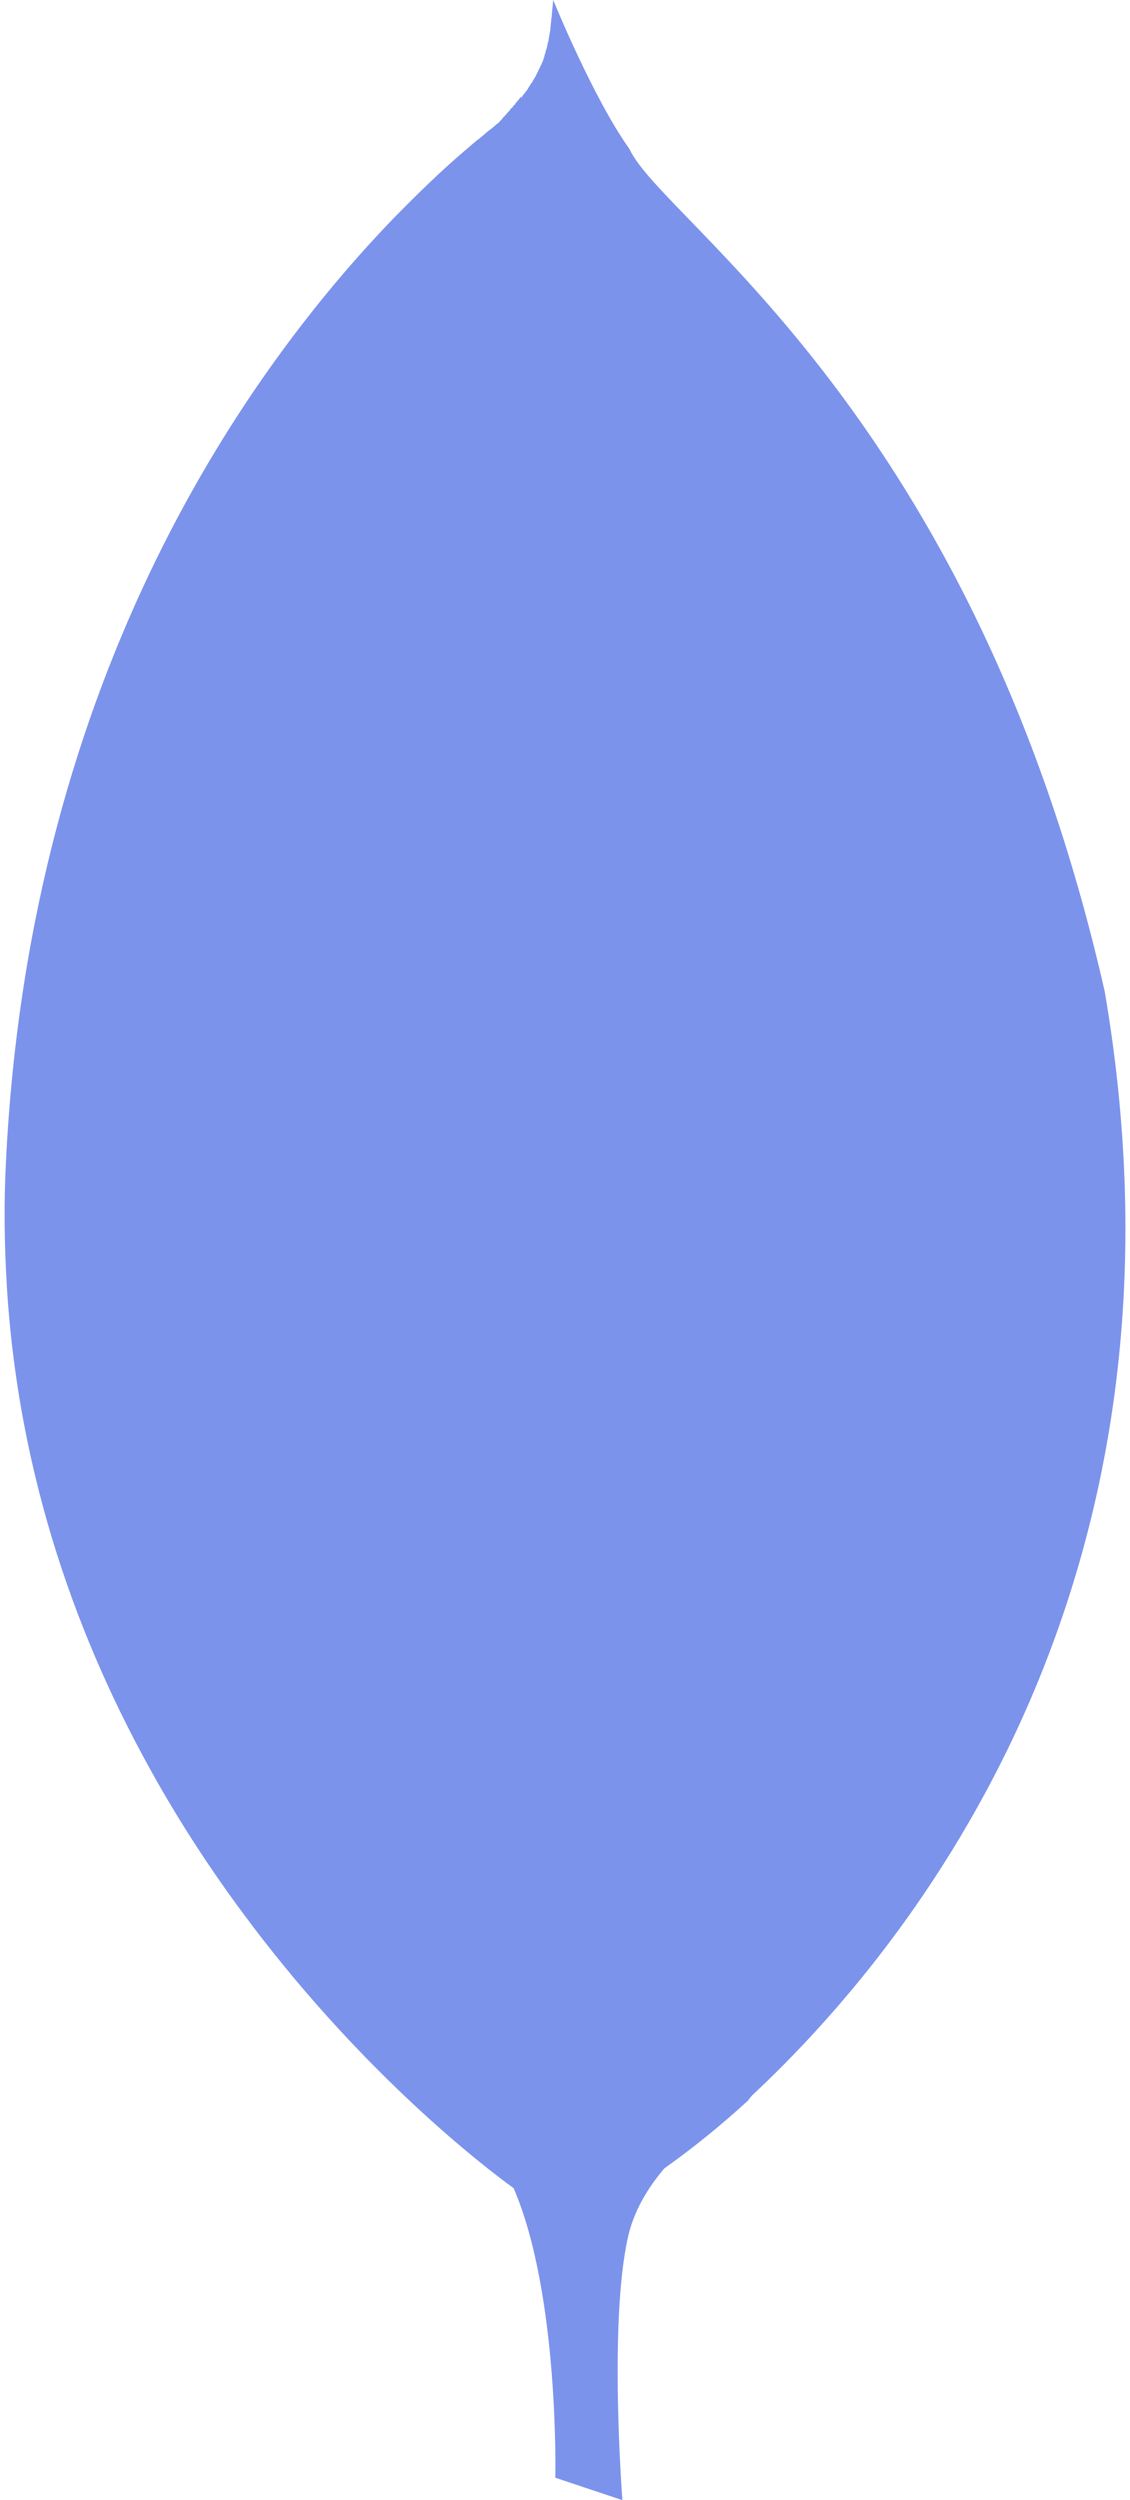 <svg width="33" height="73" viewBox="0 0 33 73" fill="none" xmlns="http://www.w3.org/2000/svg">
<path d="M32.262 28.951C28.42 12.039 19.359 6.482 18.386 4.356C17.315 2.856 16.156 0 16.156 0L16.141 0.149V0.189H16.138C16.133 0.228 16.129 0.268 16.126 0.307V0.353H16.12L16.114 0.432V0.511H16.105C16.102 0.535 16.102 0.566 16.096 0.587V0.651H16.089C16.089 0.672 16.089 0.697 16.083 0.715V0.776H16.077L16.071 0.873V0.879L16.041 1.031V1.055H16.038L16.029 1.092V1.144H16.019V1.211H16.004V1.265H15.989V1.329H15.977V1.387H15.965V1.439H15.946V1.481H15.934V1.536H15.922V1.579H15.907V1.618H15.898V1.664H15.886L15.883 1.676V1.706H15.873L15.87 1.725V1.743H15.864C15.861 1.753 15.859 1.763 15.858 1.773L15.828 1.837V1.843C15.822 1.85 15.817 1.857 15.813 1.865V1.889H15.8V1.913H15.785V1.938H15.776V1.968H15.758V2.011H15.746V2.023H15.733V2.047H15.721V2.08H15.709V2.105H15.691V2.138H15.679V2.163H15.664V2.187H15.654V2.217H15.639V2.242H15.627V2.26H15.615V2.284H15.597V2.312H15.585V2.33H15.569V2.354H15.557V2.388H15.542V2.4H15.533V2.424H15.514V2.436H15.502V2.467H15.49V2.479H15.478V2.503H15.463V2.522H15.454L15.448 2.534V2.546H15.441L15.435 2.558V2.561H15.432C15.43 2.569 15.426 2.576 15.42 2.582V2.591H15.417L15.381 2.646V2.649L15.35 2.68V2.686L15.341 2.695V2.704H15.335L15.326 2.713V2.716H15.323L15.314 2.728V2.741H15.305L15.299 2.747V2.753H15.293C15.293 2.759 15.286 2.759 15.286 2.762V2.771H15.274L15.268 2.78V2.798H15.259V2.811H15.247V2.829H15.235V2.853H15.22V2.829H15.204V2.841H15.192V2.859H15.177V2.884H15.162V2.896H15.149V2.914H15.137V2.926H15.125V2.95H15.107V2.963H15.095V2.981H15.08V2.993H15.067V3.008H15.052V3.039H15.046V3.051H15.028V3.066H15.016V3.072H15.004V3.084H14.988V3.115H14.976V3.127H14.961V3.139H14.949V3.157H14.934V3.169H14.918V3.182H14.906V3.194H14.894V3.224H14.882V3.239H14.864V3.252H14.851V3.264H14.836V3.282H14.824V3.294H14.809V3.315H14.797V3.328H14.778V3.346H14.772V3.358H14.76V3.37H14.745V3.382H14.733V3.401H14.718V3.413H14.709L14.705 3.419V3.425H14.699L14.687 3.437L14.675 3.446V3.464H14.663V3.48H14.651V3.492H14.639V3.504H14.629L14.62 3.513V3.522H14.614L14.608 3.528V3.537H14.602C14.587 3.556 14.581 3.568 14.559 3.586C14.504 3.624 14.452 3.667 14.404 3.714L14.337 3.766V3.769H14.334C14.284 3.809 14.233 3.848 14.182 3.887V3.89L13.96 4.079V4.076H13.954C13.781 4.219 13.598 4.38 13.388 4.559V4.562H13.385C12.868 5.013 12.26 5.591 11.576 6.29L11.53 6.336L11.518 6.348C7.381 10.628 0.863 19.546 0.172 33.957C0.112 35.15 0.127 36.308 0.194 37.437V37.464C0.525 43.143 2.308 47.991 4.537 51.93V51.933C5.425 53.503 6.383 54.929 7.354 56.207V56.21C10.706 60.636 14.127 63.258 15.001 63.893C16.339 67.005 16.217 72.346 16.217 72.346L18.176 73C18.176 73 17.777 67.826 18.337 65.329C18.511 64.547 18.921 63.881 19.399 63.315C20.246 62.712 21.056 62.056 21.823 61.353C21.878 61.296 21.908 61.244 21.957 61.189C26.58 56.876 35.224 46.255 32.262 28.951Z" fill="#7C93EC"/>
</svg>
